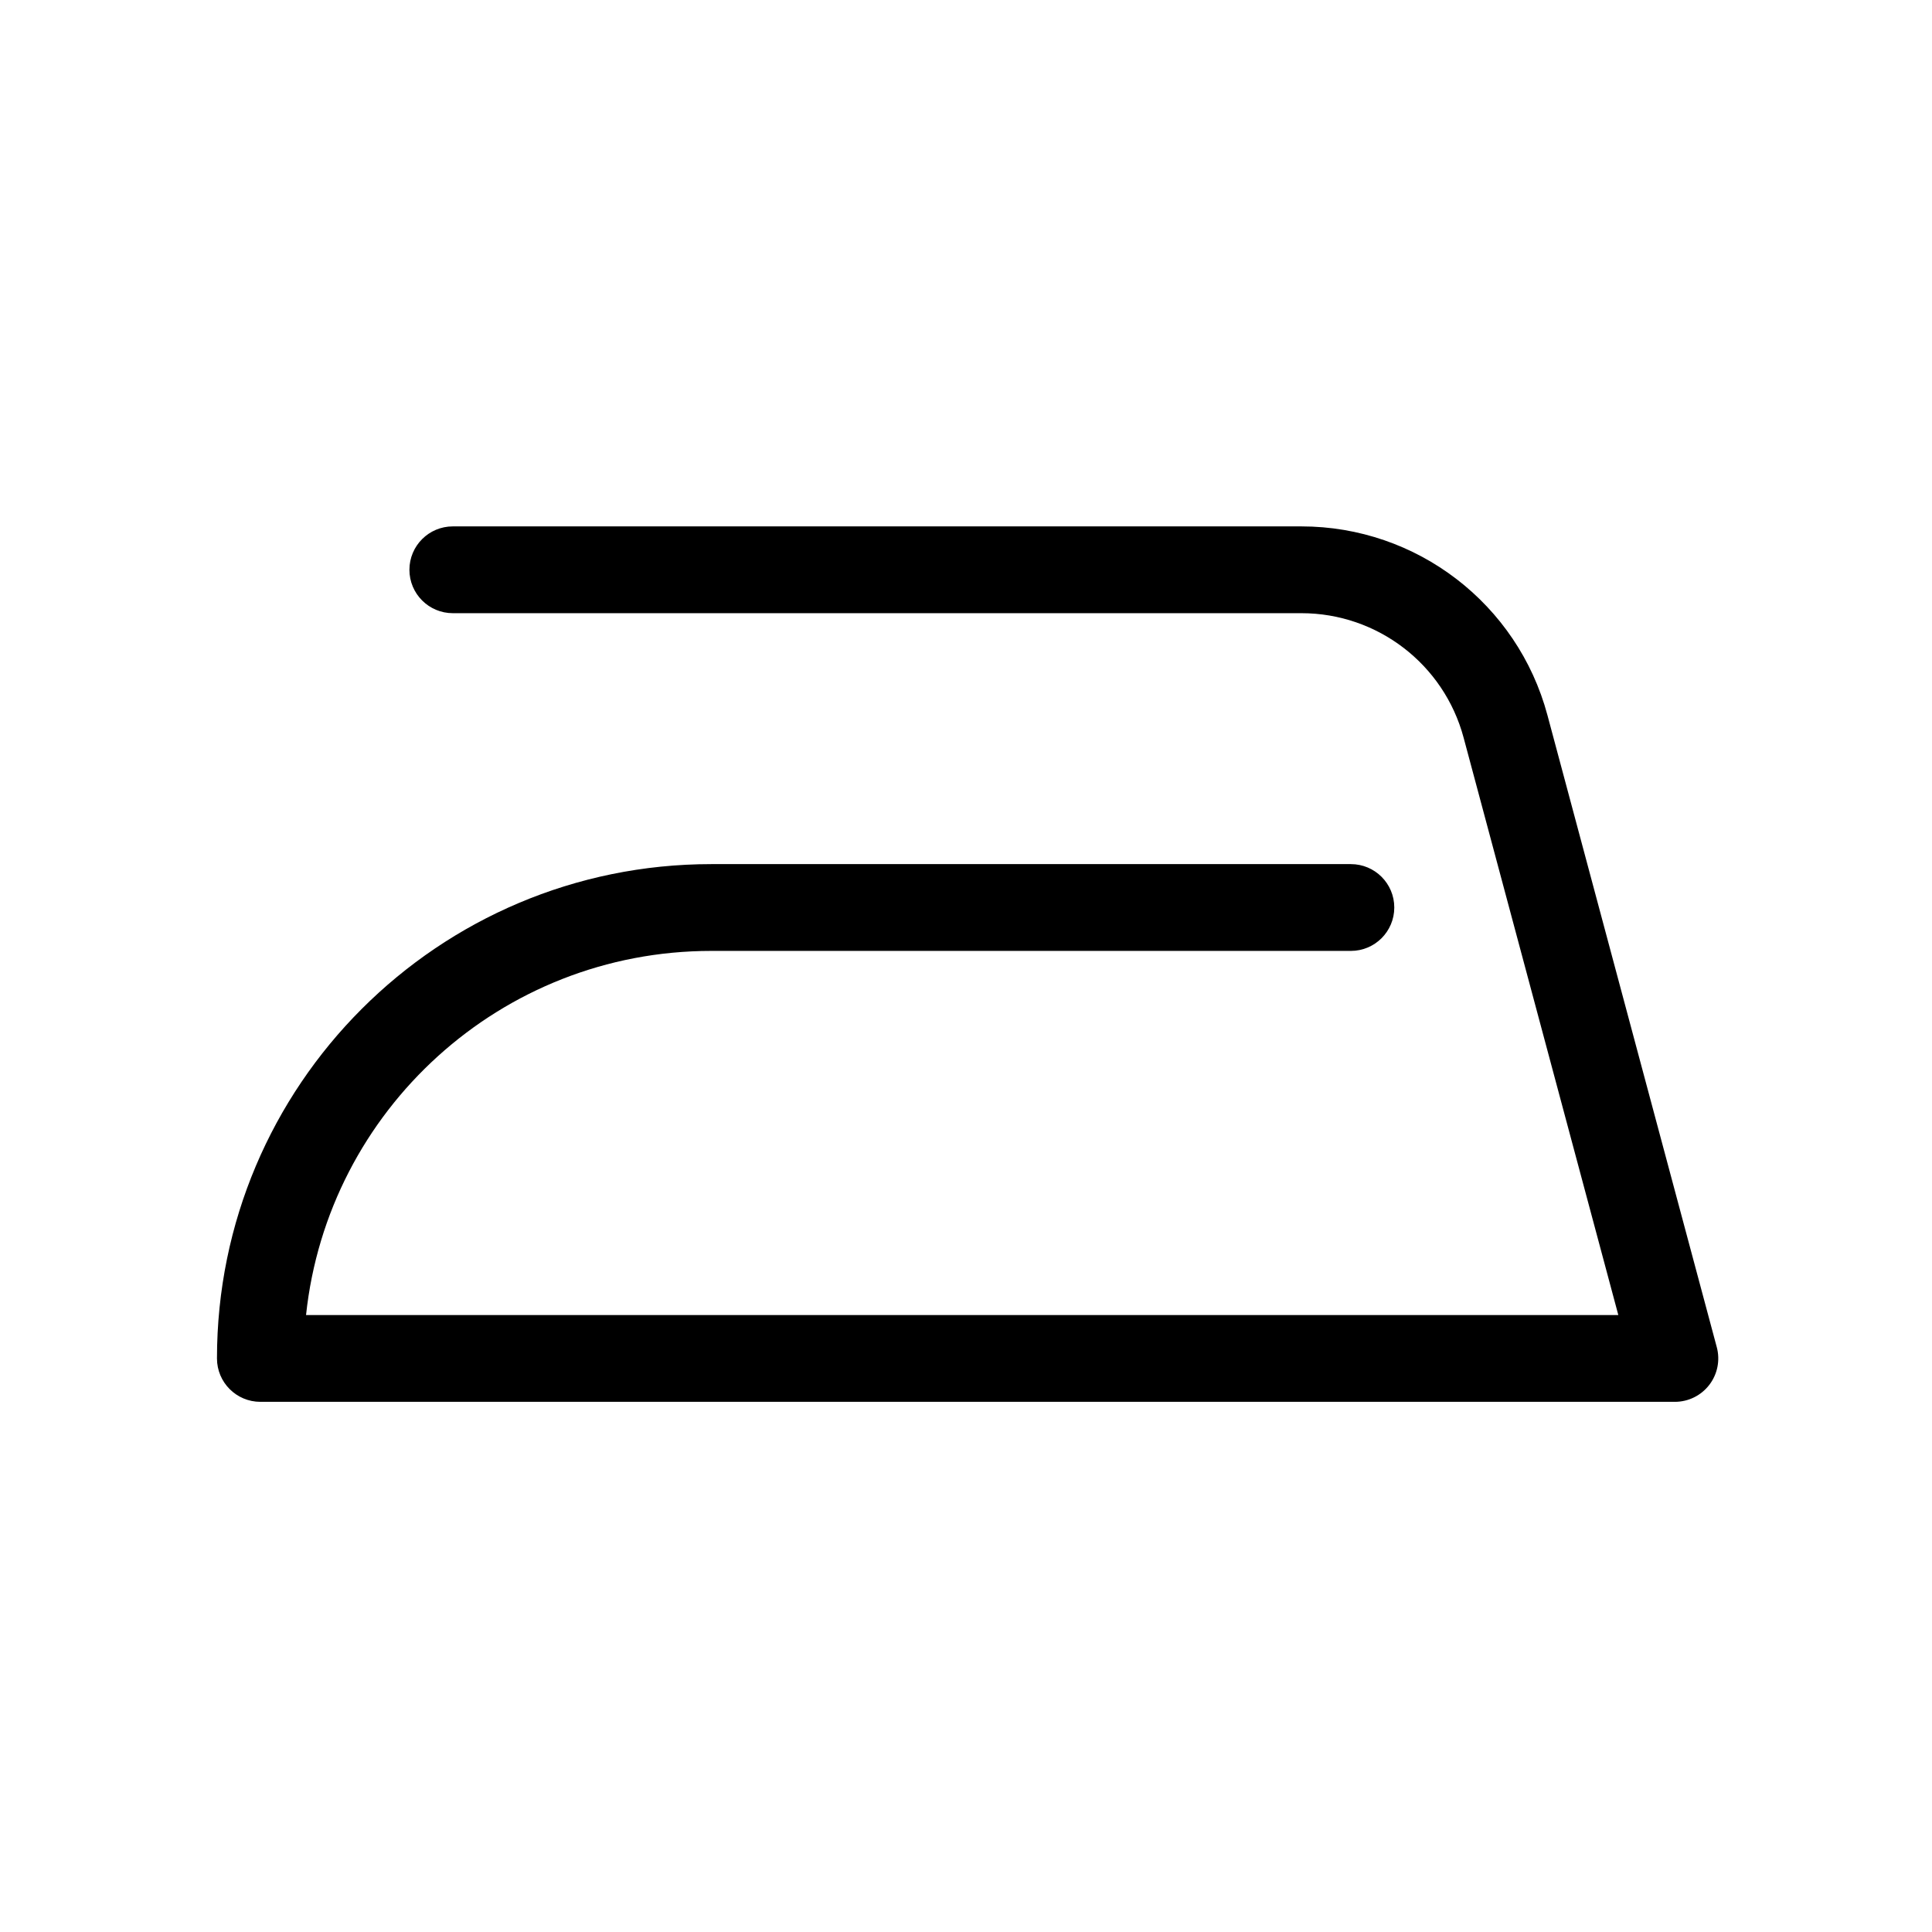 <svg width="512" height="512" viewBox="0 0 512 512" fill="none" xmlns="http://www.w3.org/2000/svg">
<path fill-rule="evenodd" clip-rule="evenodd" d="M108.5 151C108.5 144.649 113.649 139.5 120 139.5H344.887C375.438 139.5 402.18 160.02 410.087 189.53L454.967 357.024C455.893 360.477 455.159 364.164 452.983 367.001C450.806 369.837 447.434 371.5 443.859 371.5H69C62.649 371.5 57.5 366.351 57.5 360C57.5 287.651 116.151 229 188.5 229H358C364.351 229 369.5 234.149 369.5 240.5C369.5 246.851 364.351 252 358 252H188.5C132.738 252 86.846 294.26 81.105 348.5H428.872L387.871 195.483C382.658 176.028 365.028 162.5 344.887 162.5H120C113.649 162.5 108.5 157.351 108.5 151Z" fill="black"/>
</svg>
